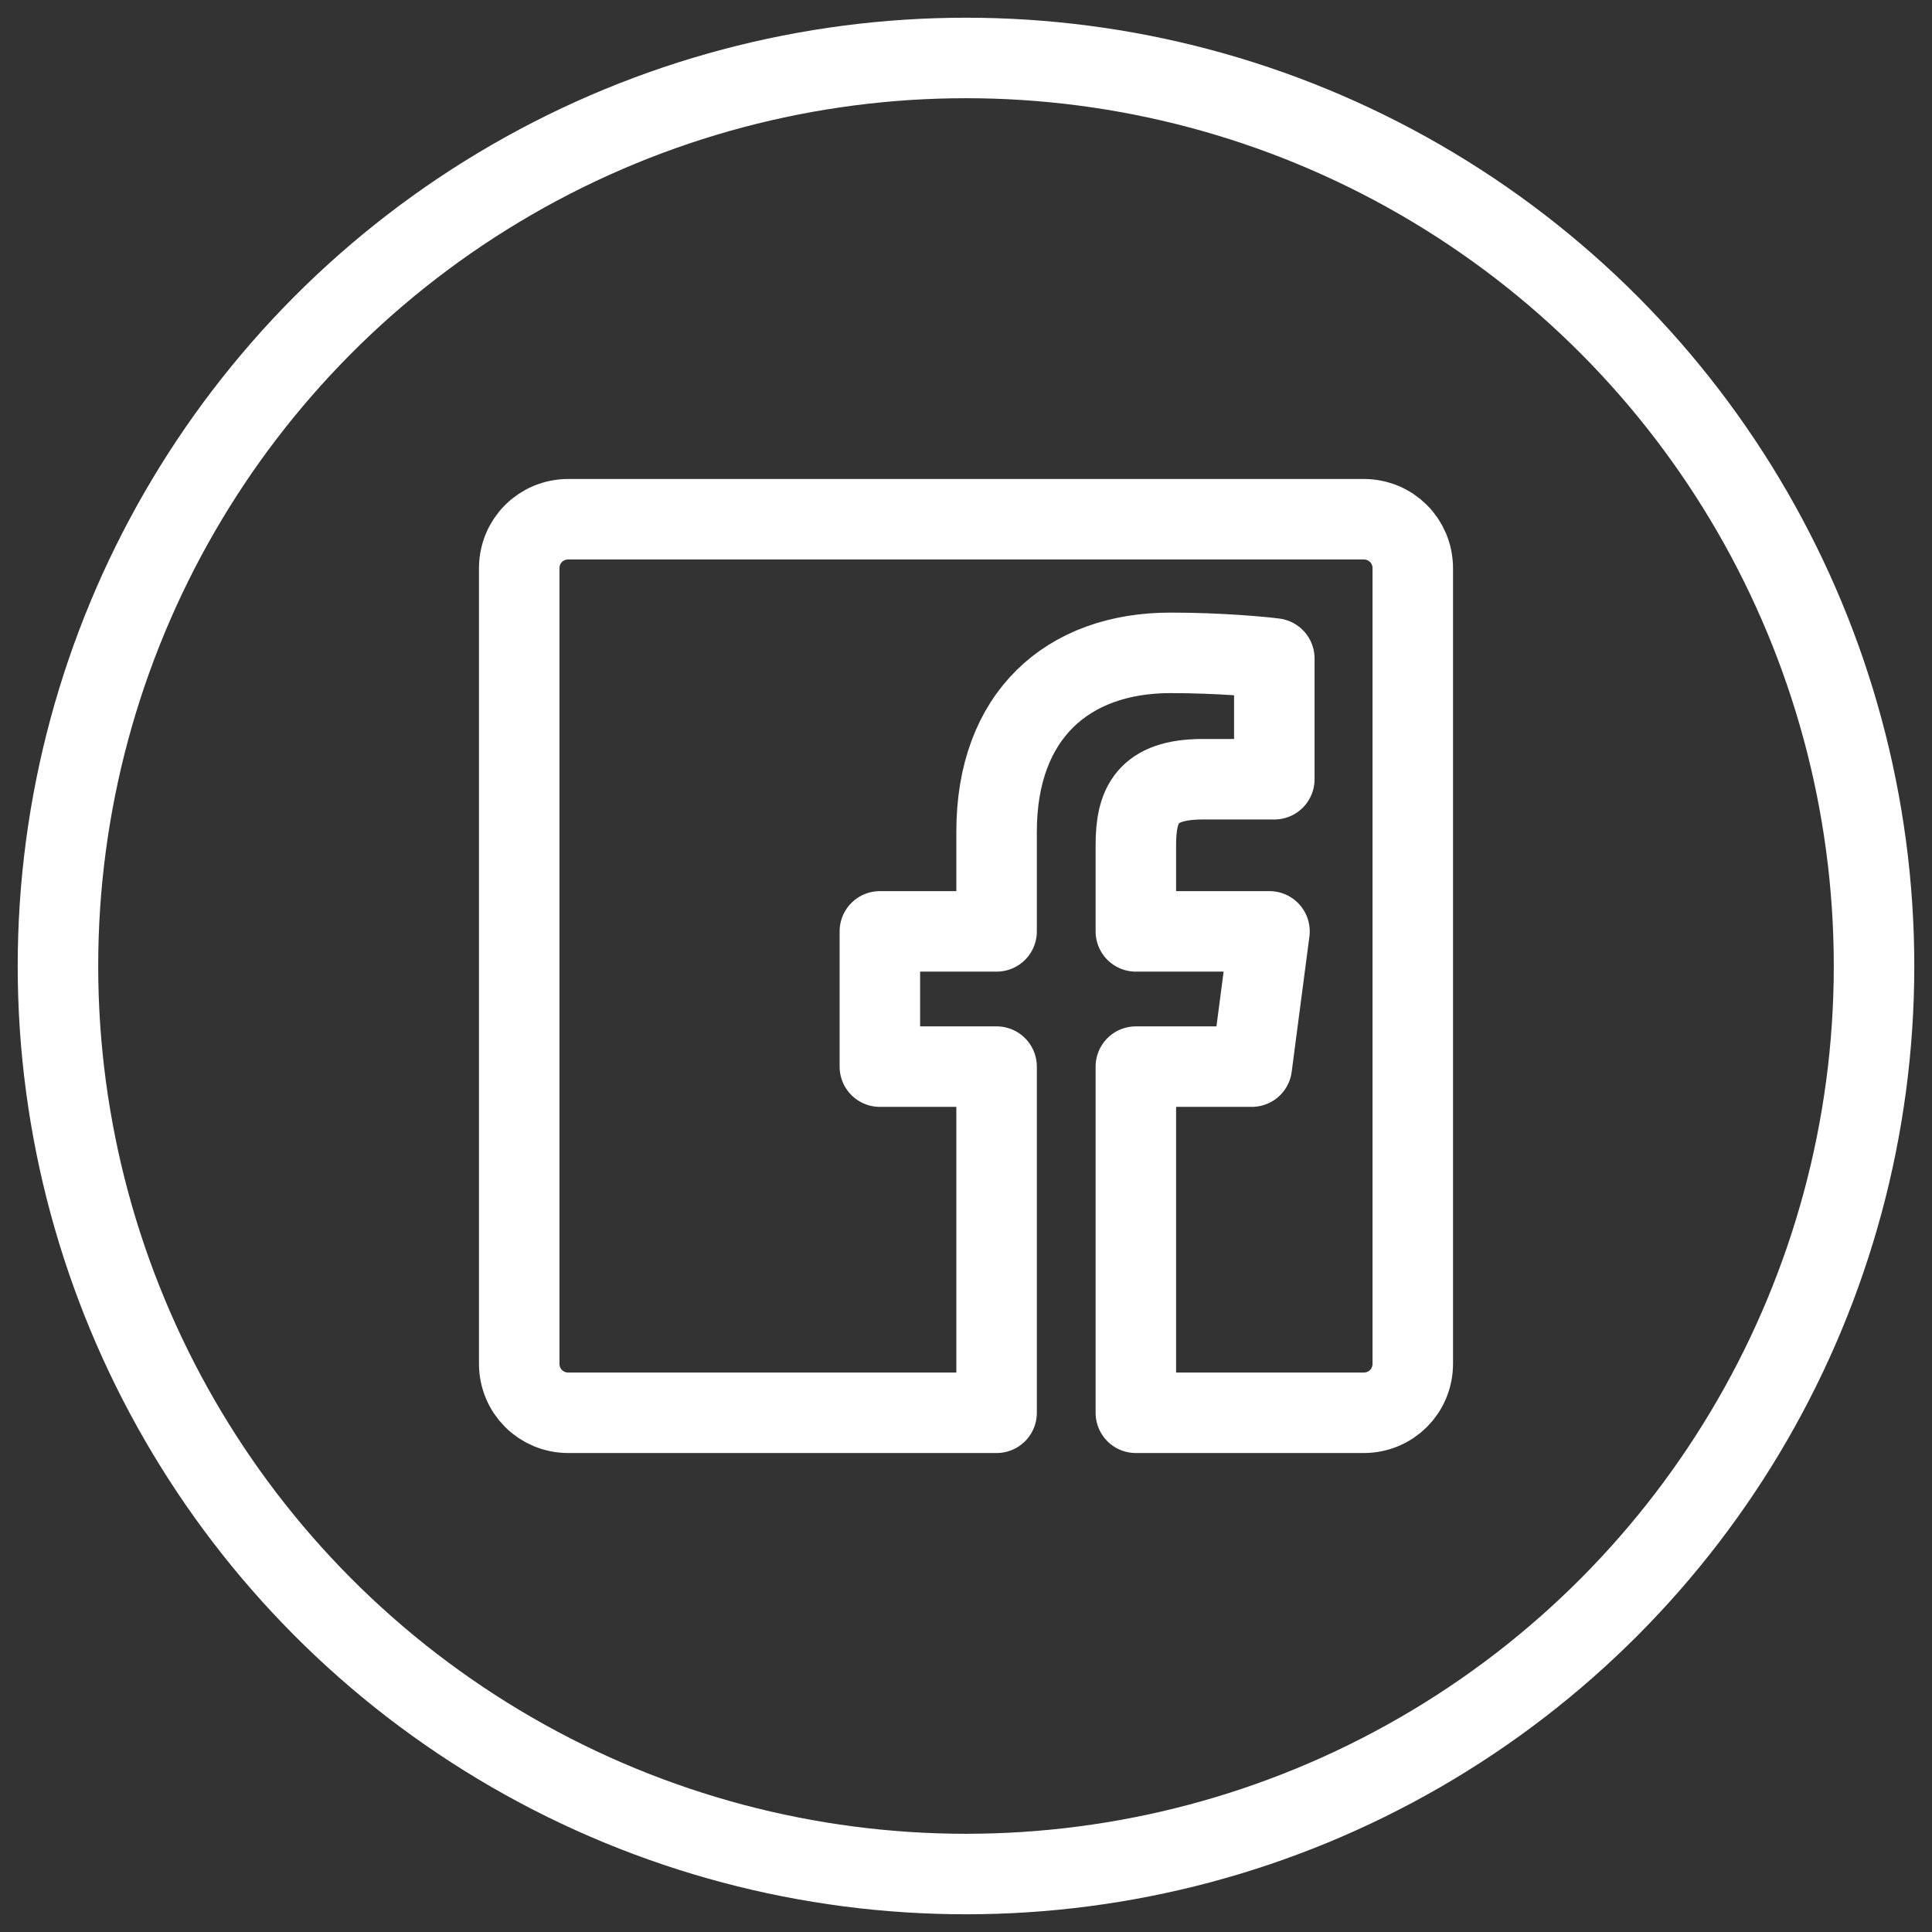 <?xml version="1.0" encoding="UTF-8"?><svg id="Layer_2" xmlns="http://www.w3.org/2000/svg" viewBox="0 0 24 24"><rect x="0" y="0" width="24" height="24" fill="#333333" stroke="none"/><defs><style>.cls-1{fill:none;stroke:#fff;stroke-linecap:round;stroke-linejoin:round;}</style></defs><path class="cls-1" d="M14.11,17.55v-4.3h1.44l.22-1.68h-1.66v-1.07c0-.49,.13-.82,.83-.82h.89v-1.5c-.15-.02-.68-.07-1.29-.07-1.28,0-2.16,.78-2.16,2.22v1.24h-1.45v1.68h1.45v4.3H7.06c-.34,0-.61-.27-.61-.61V7.06c0-.34,.27-.61,.61-.61h9.88c.34,0,.61,.27,.61,.61v9.88c0,.34-.27,.61-.61,.61h-2.83Z"/><circle class="cls-1" cx="12" cy="12" r="11.28"/></svg>